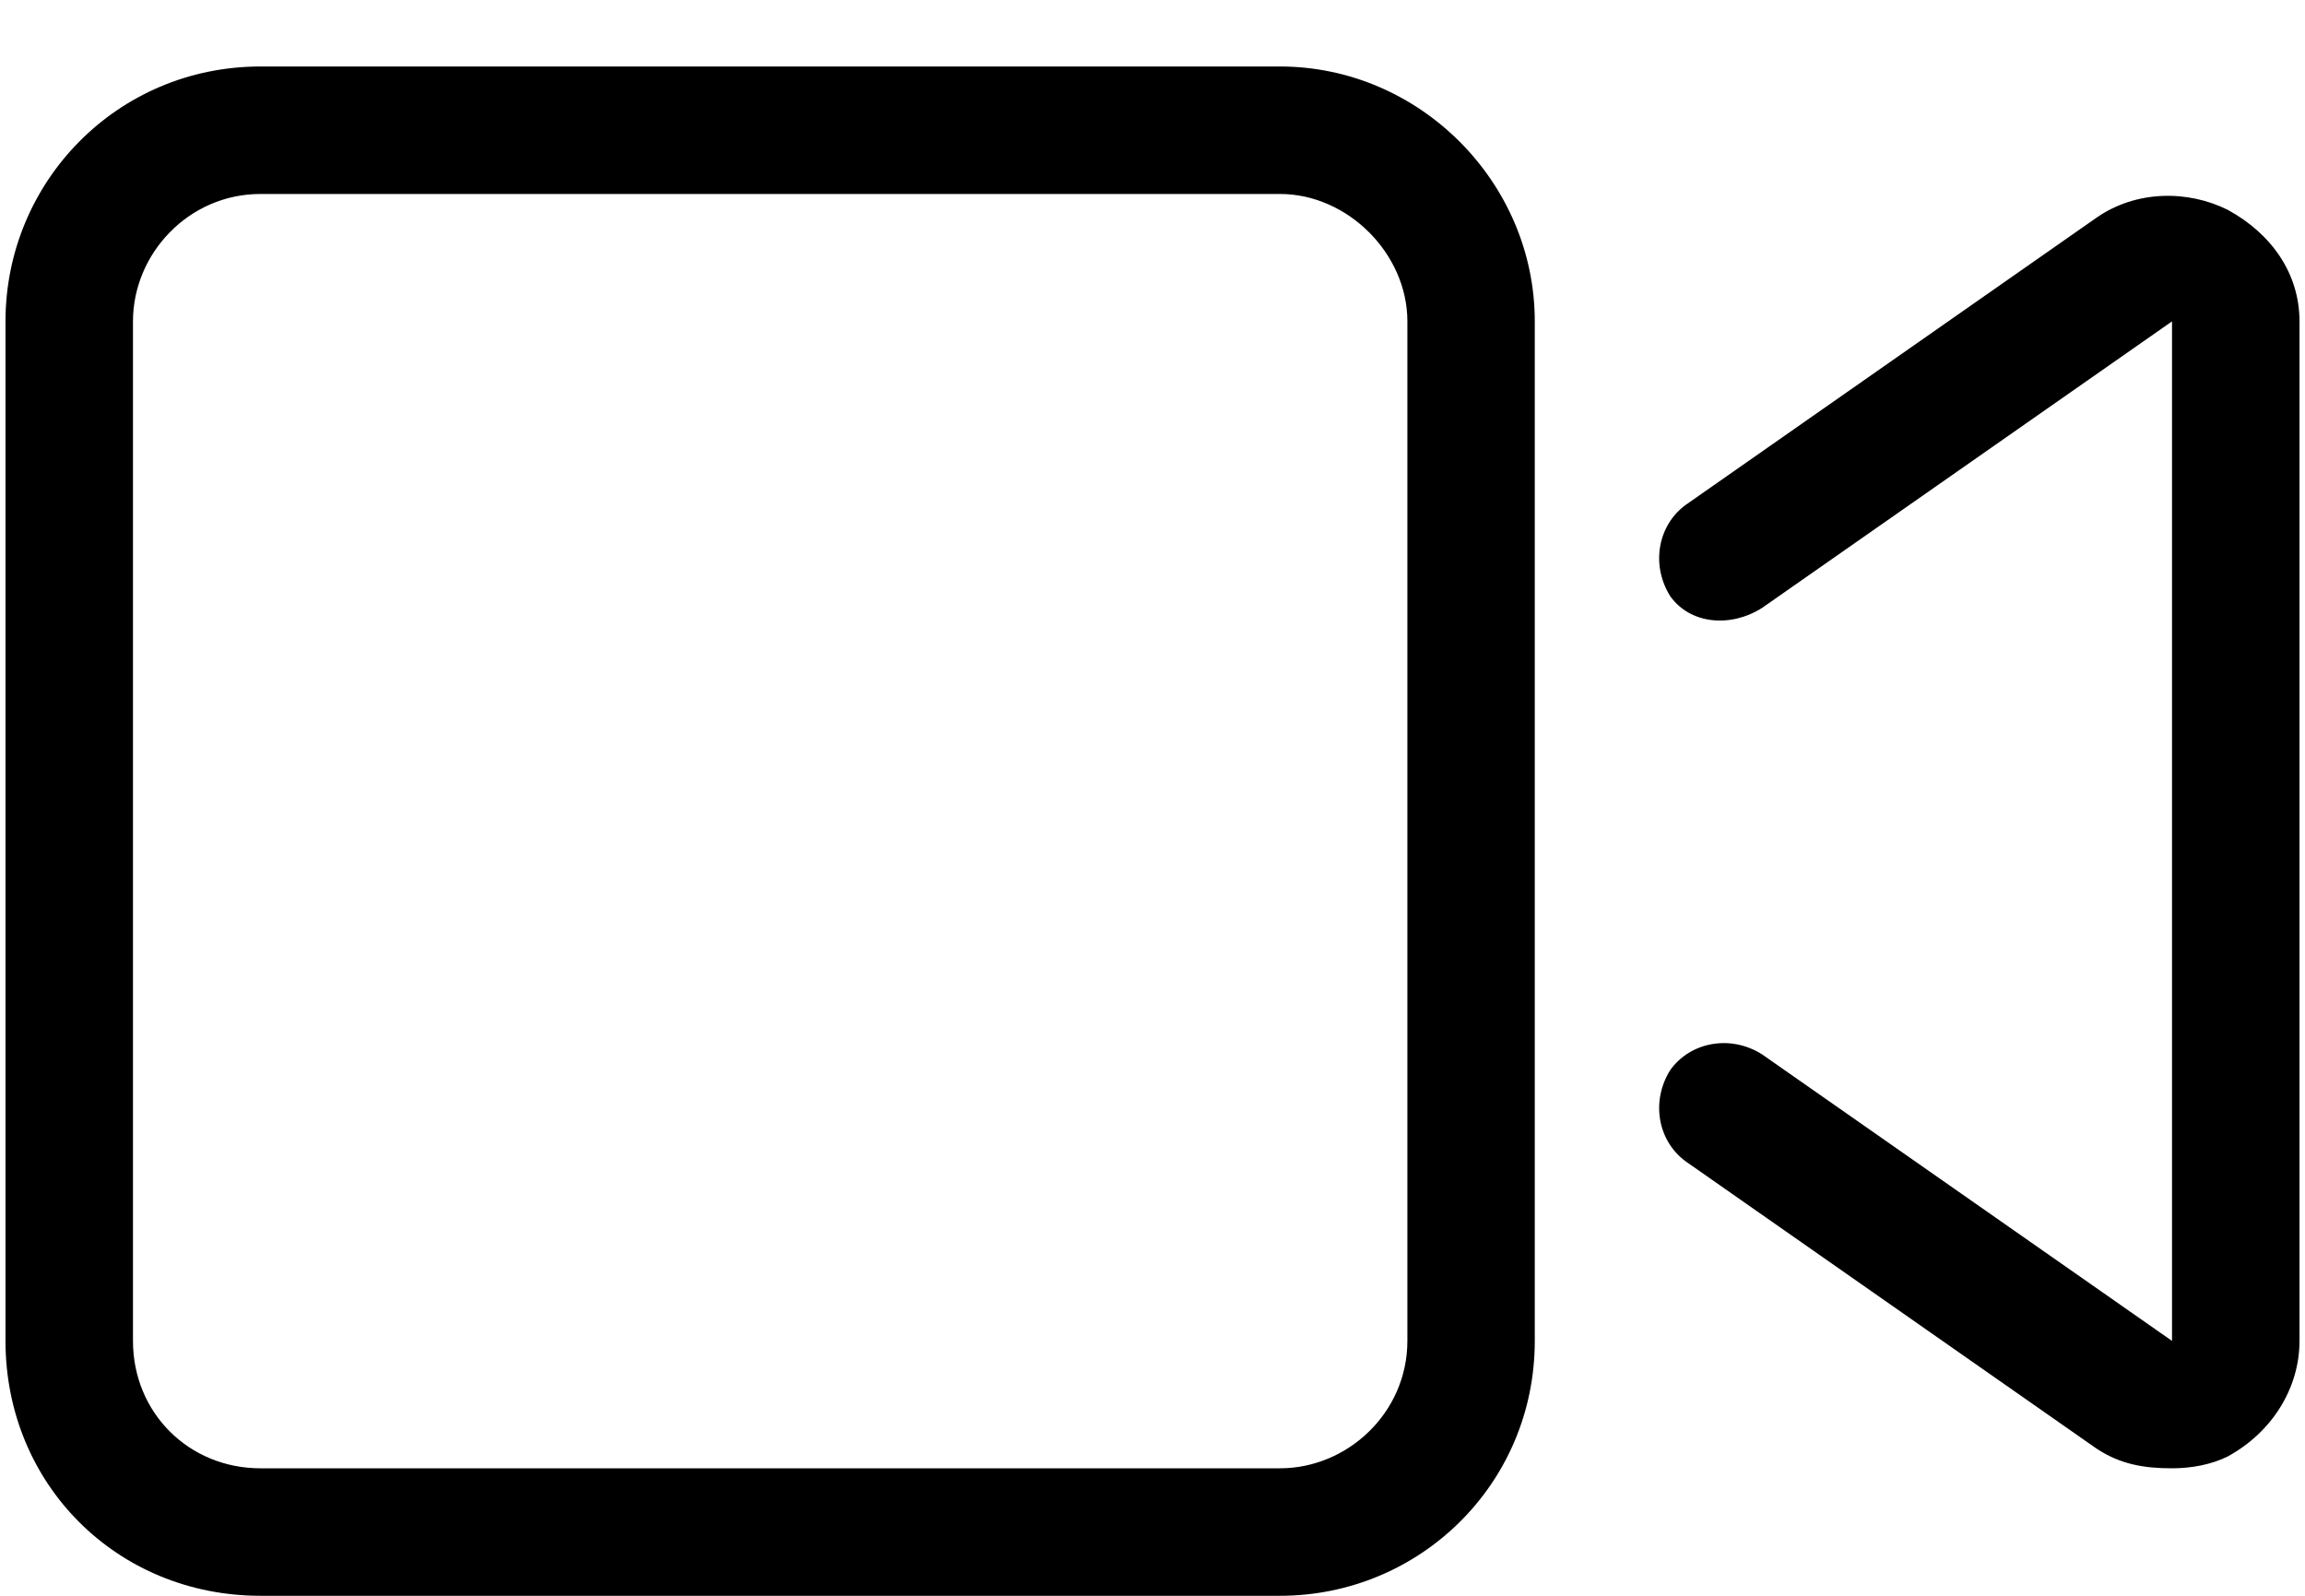 <svg width="26" height="18" viewBox="0 0 26 18" fill="none" xmlns="http://www.w3.org/2000/svg">
<path d="M25.129 2.367C25.623 2.637 25.938 3.086 25.938 3.625V15.125C25.938 15.664 25.623 16.158 25.129 16.428C24.949 16.518 24.725 16.562 24.5 16.562C24.186 16.562 23.916 16.518 23.646 16.338L19.02 13.104C18.705 12.879 18.615 12.43 18.84 12.07C19.064 11.756 19.514 11.666 19.873 11.891L24.5 15.125V3.625L19.873 6.859C19.514 7.084 19.064 7.039 18.84 6.725C18.615 6.365 18.705 5.916 19.02 5.691L23.646 2.457C24.096 2.143 24.68 2.143 25.129 2.367ZM14.438 0.75C16.01 0.75 17.312 2.053 17.312 3.625V15.125C17.312 16.742 16.01 18 14.438 18H2.938C1.32 18 0.062 16.742 0.062 15.125V3.625C0.062 2.053 1.32 0.75 2.938 0.75H14.438ZM15.875 15.125V3.625C15.875 2.861 15.201 2.188 14.438 2.188H2.938C2.129 2.188 1.5 2.861 1.5 3.625V15.125C1.5 15.934 2.129 16.562 2.938 16.562H14.438C15.201 16.562 15.875 15.934 15.875 15.125Z" fill="black"/>
</svg>
